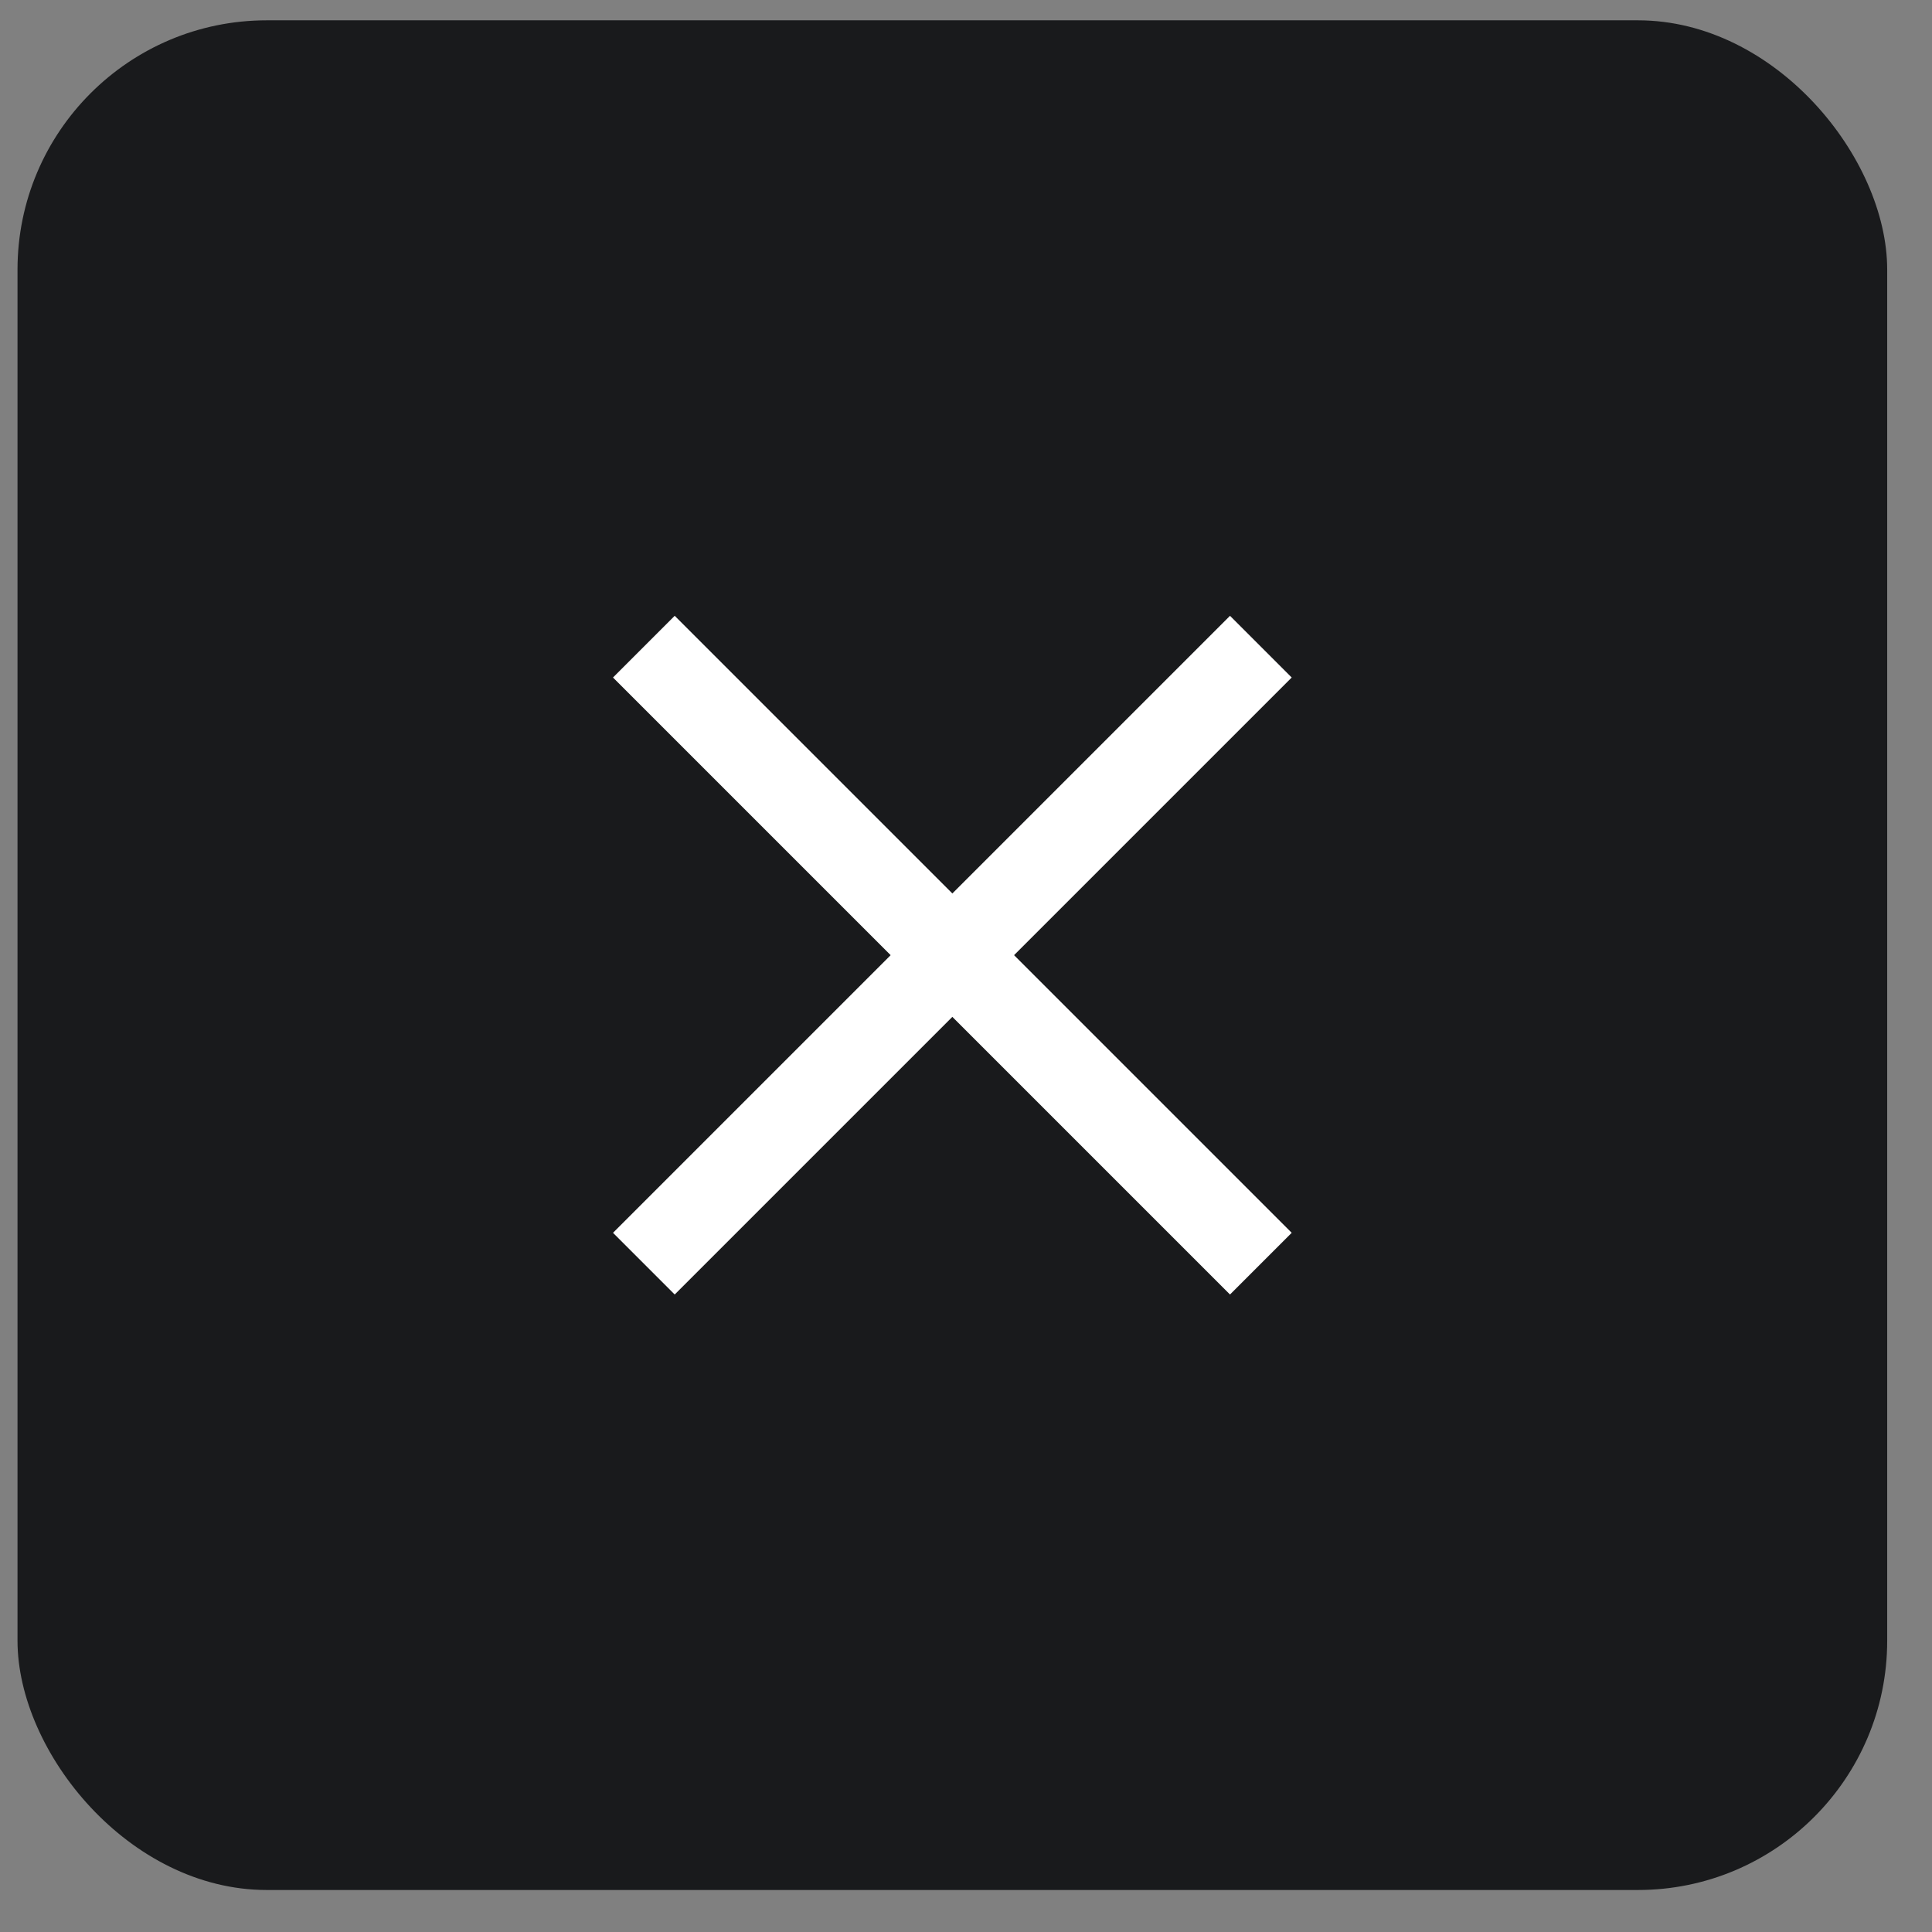 <?xml version="1.0" encoding="UTF-8"?> <svg xmlns="http://www.w3.org/2000/svg" width="31" height="31" viewBox="0 0 31 31" fill="none"><rect x="0" y="0" width="31" height="31" fill="#808080" stroke="none"/> <rect x="0.281" y="0.326" width="30" height="30" rx="4" fill="#191A1C"></rect> <path d="M20.726 10.871L10.826 20.771L9.836 19.781L19.736 9.881L20.726 10.871Z" fill="white"></path> <path d="M19.736 20.771L9.836 10.871L10.826 9.881L20.726 19.781L19.736 20.771Z" fill="white"></path> </svg> 